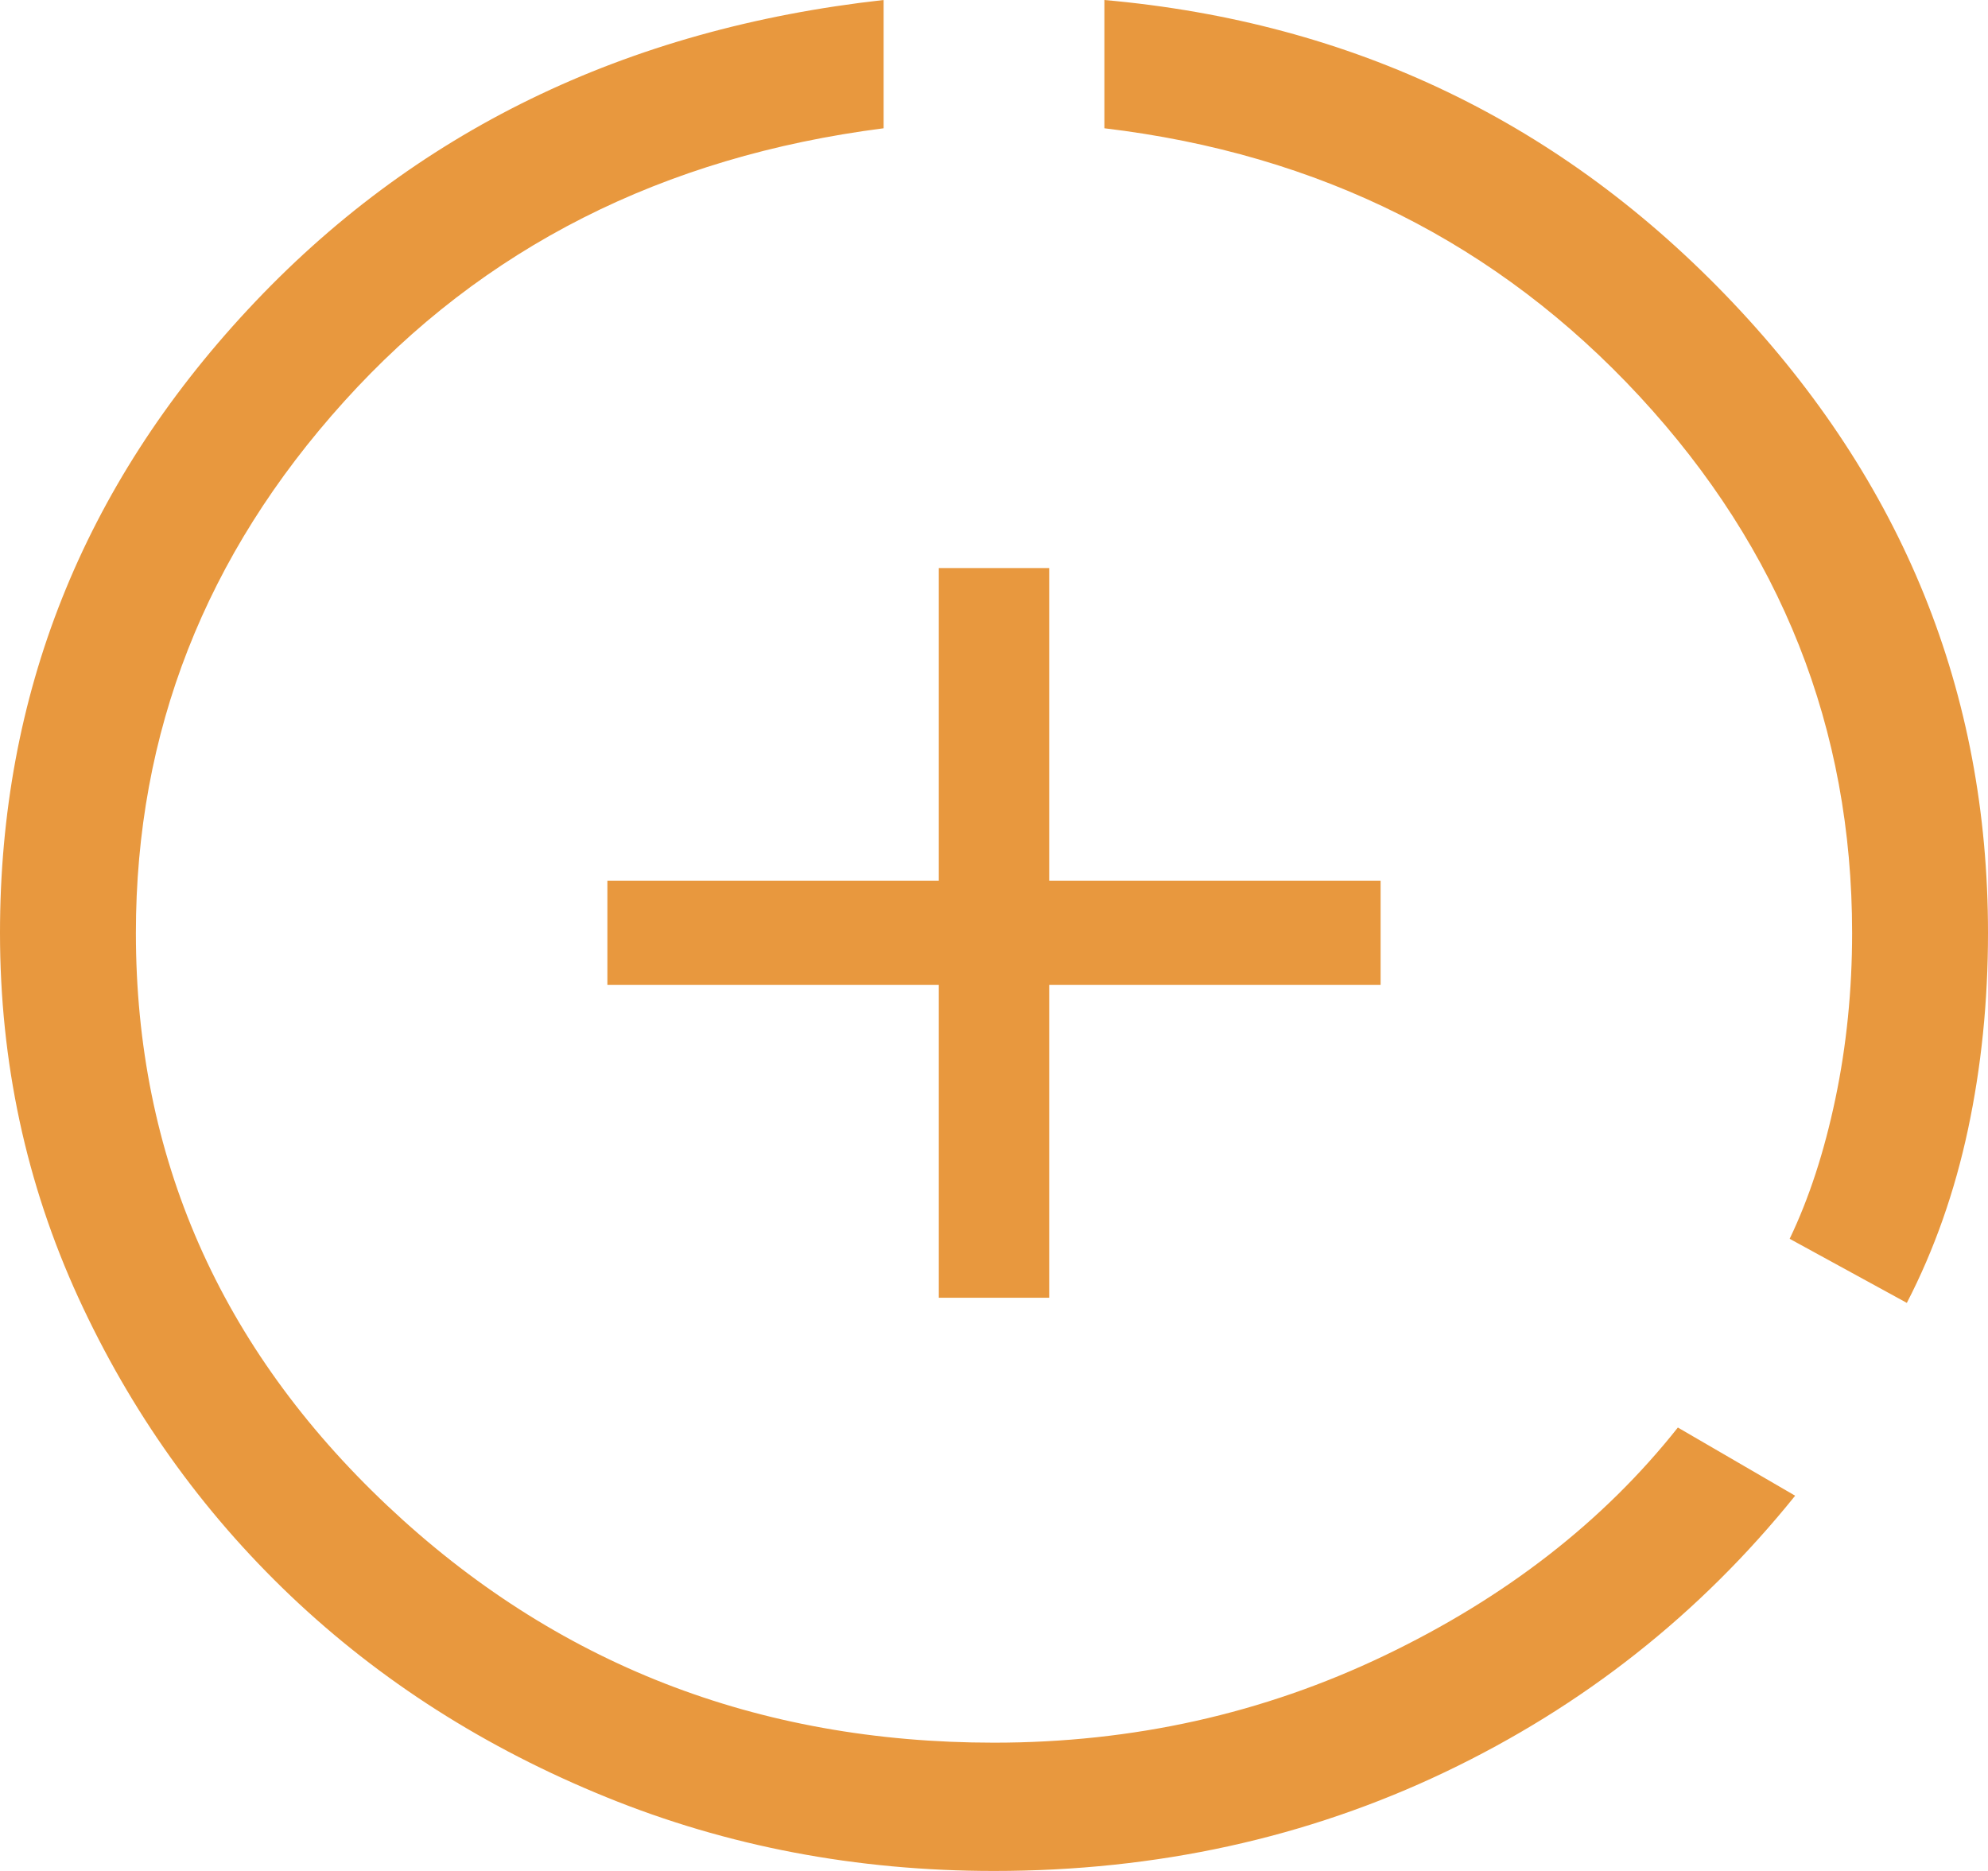 <svg width="17" height="16" viewBox="0 0 17 16" fill="none" xmlns="http://www.w3.org/2000/svg">
<path d="M8.5 16C7.324 16 6.219 15.79 5.185 15.369C4.151 14.949 3.251 14.375 2.486 13.648C1.721 12.92 1.116 12.069 0.669 11.095C0.223 10.121 0 9.082 0 7.978C0 5.942 0.707 4.165 2.12 2.647C3.533 1.128 5.345 0.246 7.556 0V1.097C5.668 1.339 4.13 2.118 2.943 3.433C1.756 4.747 1.162 6.262 1.162 7.978C1.162 9.89 1.879 11.523 3.311 12.875C4.744 14.227 6.473 14.903 8.5 14.903C9.689 14.903 10.801 14.655 11.837 14.159C12.873 13.663 13.71 13.013 14.348 12.208L15.351 12.791C14.537 13.802 13.54 14.59 12.358 15.154C11.176 15.718 9.89 16 8.5 16ZM8.028 11.098V8.423H5.194V7.532H8.028V4.858H8.972V7.532H11.806V8.423H8.972V11.098H8.028ZM16.306 11.142L15.304 10.594C15.47 10.248 15.6 9.849 15.695 9.396C15.79 8.943 15.838 8.47 15.838 7.978C15.838 6.228 15.232 4.699 14.021 3.39C12.809 2.081 11.284 1.316 9.444 1.097V0C11.571 0.189 13.361 1.051 14.817 2.587C16.272 4.123 17 5.92 17 7.978C17 8.563 16.943 9.123 16.829 9.658C16.715 10.192 16.541 10.687 16.306 11.142Z" fill="#E8983E"/>
</svg>
